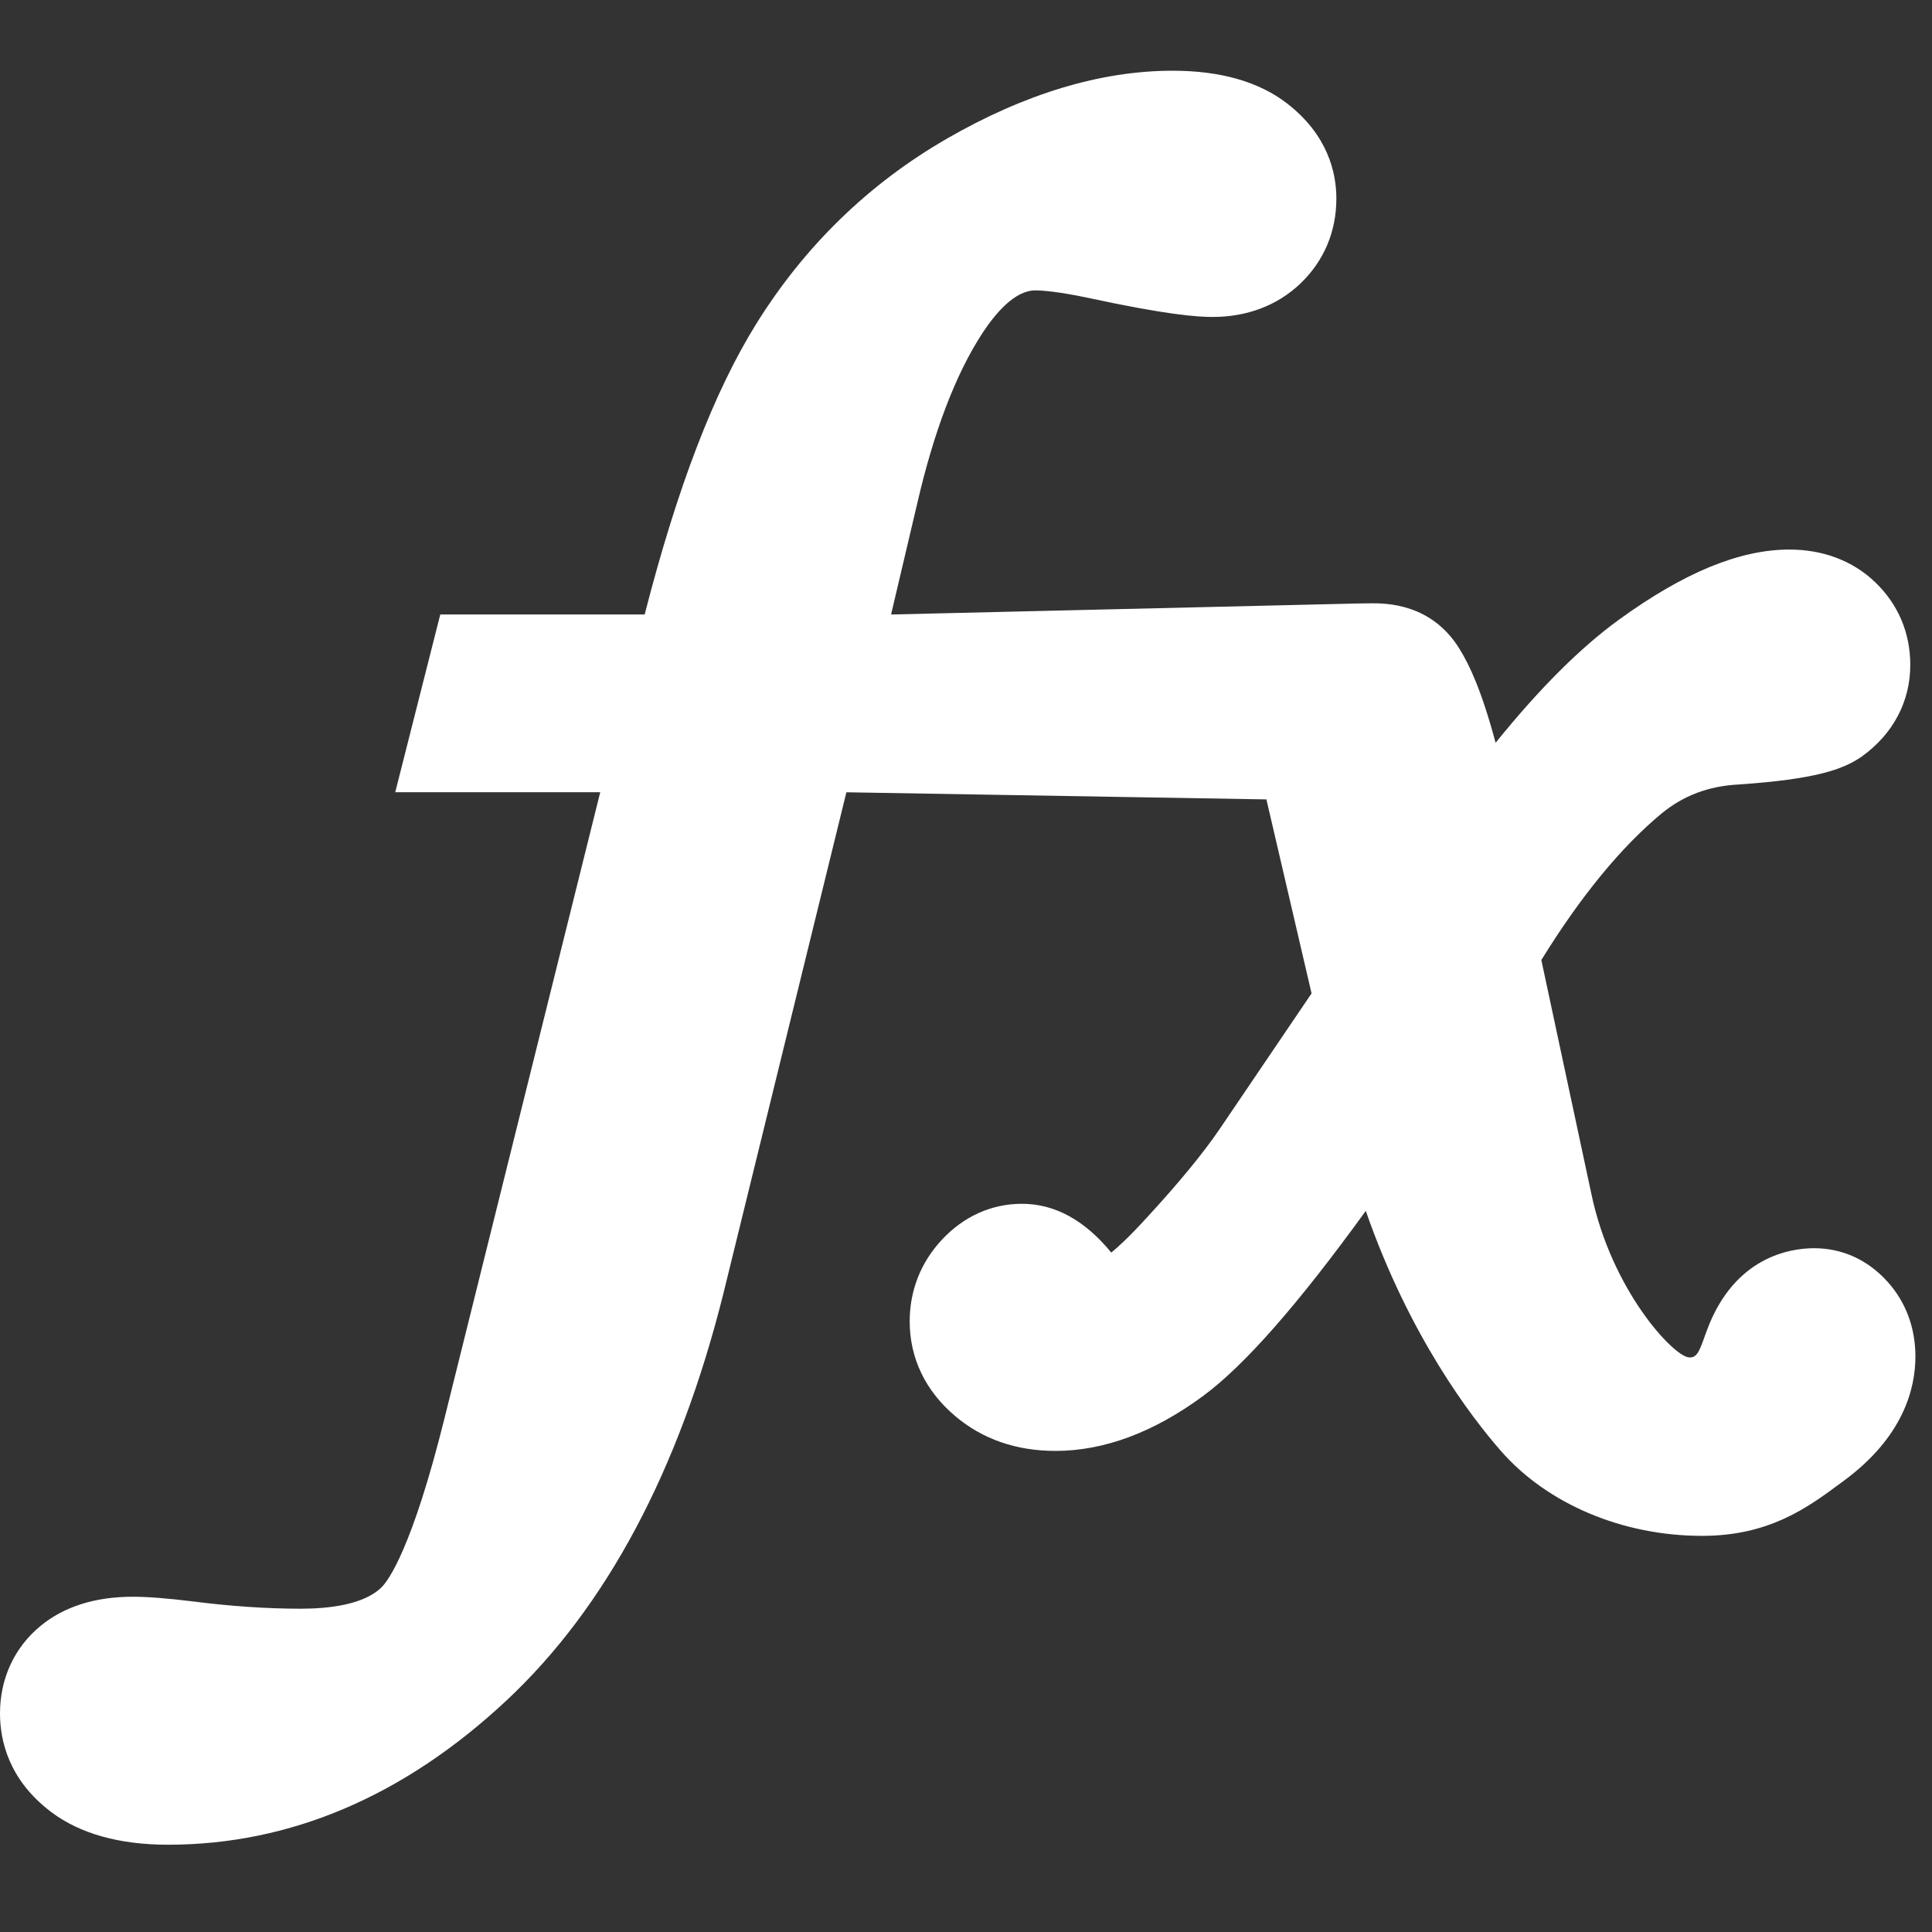 <?xml version="1.0" encoding="UTF-8"?> <svg xmlns="http://www.w3.org/2000/svg" width="96" height="96" viewBox="0 0 96 96" fill="none"><rect x="0" y="0" width="96" height="96" fill="#333333" stroke="none"/> <g clip-path="url(#clip0)"> <path d="M93.779 63.676C92.798 62.594 91.539 62.023 90.14 62.023C88.995 62.023 86.187 62.419 84.822 66.085C84.478 67.007 84.379 67.498 83.915 67.448C83.129 67.37 80.07 64.102 79.07 59.303L76.588 47.703C78.549 44.526 80.565 42.074 82.576 40.411C83.656 39.529 84.89 39.062 86.384 38.981C90.199 38.721 91.587 38.241 92.524 37.582C94.071 36.467 94.921 34.854 94.921 33.04C94.921 31.444 94.317 30.021 93.171 28.925C92.065 27.866 90.59 27.307 88.911 27.307C86.443 27.307 83.672 28.449 80.437 30.797C78.527 32.185 76.502 34.203 74.316 36.908C73.605 34.255 72.997 33.019 72.545 32.28C71.149 29.977 68.881 29.977 68.135 29.977L67.322 29.99L44.277 30.534L45.574 25.028C46.402 21.435 47.489 18.592 48.8 16.578C49.438 15.598 50.414 14.43 51.438 14.43C51.825 14.43 52.59 14.493 54.02 14.79C57.998 15.65 59.485 15.749 60.259 15.749C61.967 15.749 63.469 15.178 64.606 14.098C65.782 12.979 66.403 11.515 66.403 9.865C66.403 8.575 65.979 6.709 63.958 5.143C62.562 4.062 60.647 3.514 58.267 3.514C54.699 3.514 50.918 4.655 47.026 6.904C43.164 9.136 39.988 12.221 37.588 16.075C35.483 19.454 33.659 24.199 32.033 30.534H21.877L19.639 39.365H29.825L22.085 70.481C20.482 76.924 19.308 78.509 18.987 78.842C18.112 79.746 16.307 79.936 14.947 79.936C13.264 79.936 11.47 79.815 9.598 79.575C8.312 79.418 7.333 79.341 6.607 79.341C4.729 79.341 3.184 79.829 2.017 80.789C0.716 81.858 0 83.403 0 85.14C0 86.497 0.44 88.449 2.539 90.035C3.973 91.115 5.928 91.663 8.352 91.663C14.421 91.663 20.077 89.252 25.165 84.498C30.112 79.874 33.736 73.085 35.938 64.303L42.057 39.368L62.927 39.722L65.171 49.362L60.598 56.11C59.774 57.319 58.547 58.811 56.94 60.551C56.1 61.471 55.542 61.977 55.219 62.24C53.903 60.632 52.41 59.816 50.787 59.816C49.262 59.816 47.877 60.441 46.785 61.62C45.749 62.736 45.202 64.134 45.202 65.658C45.202 67.488 45.985 69.117 47.466 70.367C48.823 71.513 50.5 72.095 52.447 72.095C54.861 72.095 57.331 71.174 59.791 69.358C61.844 67.839 64.488 64.832 67.865 60.169C70.035 66.409 73.113 70.421 74.579 72.096C76.892 74.74 80.628 76.316 84.572 76.316C87.92 76.316 89.816 74.914 91.488 73.675L91.636 73.566C94.562 71.402 95.176 69.021 95.176 67.4C95.174 65.965 94.691 64.679 93.779 63.676Z" fill="white"></path> </g> <defs> <clipPath id="clip0"> <rect width="95.177" height="95.177" fill="white"></rect> </clipPath> </defs> </svg> 